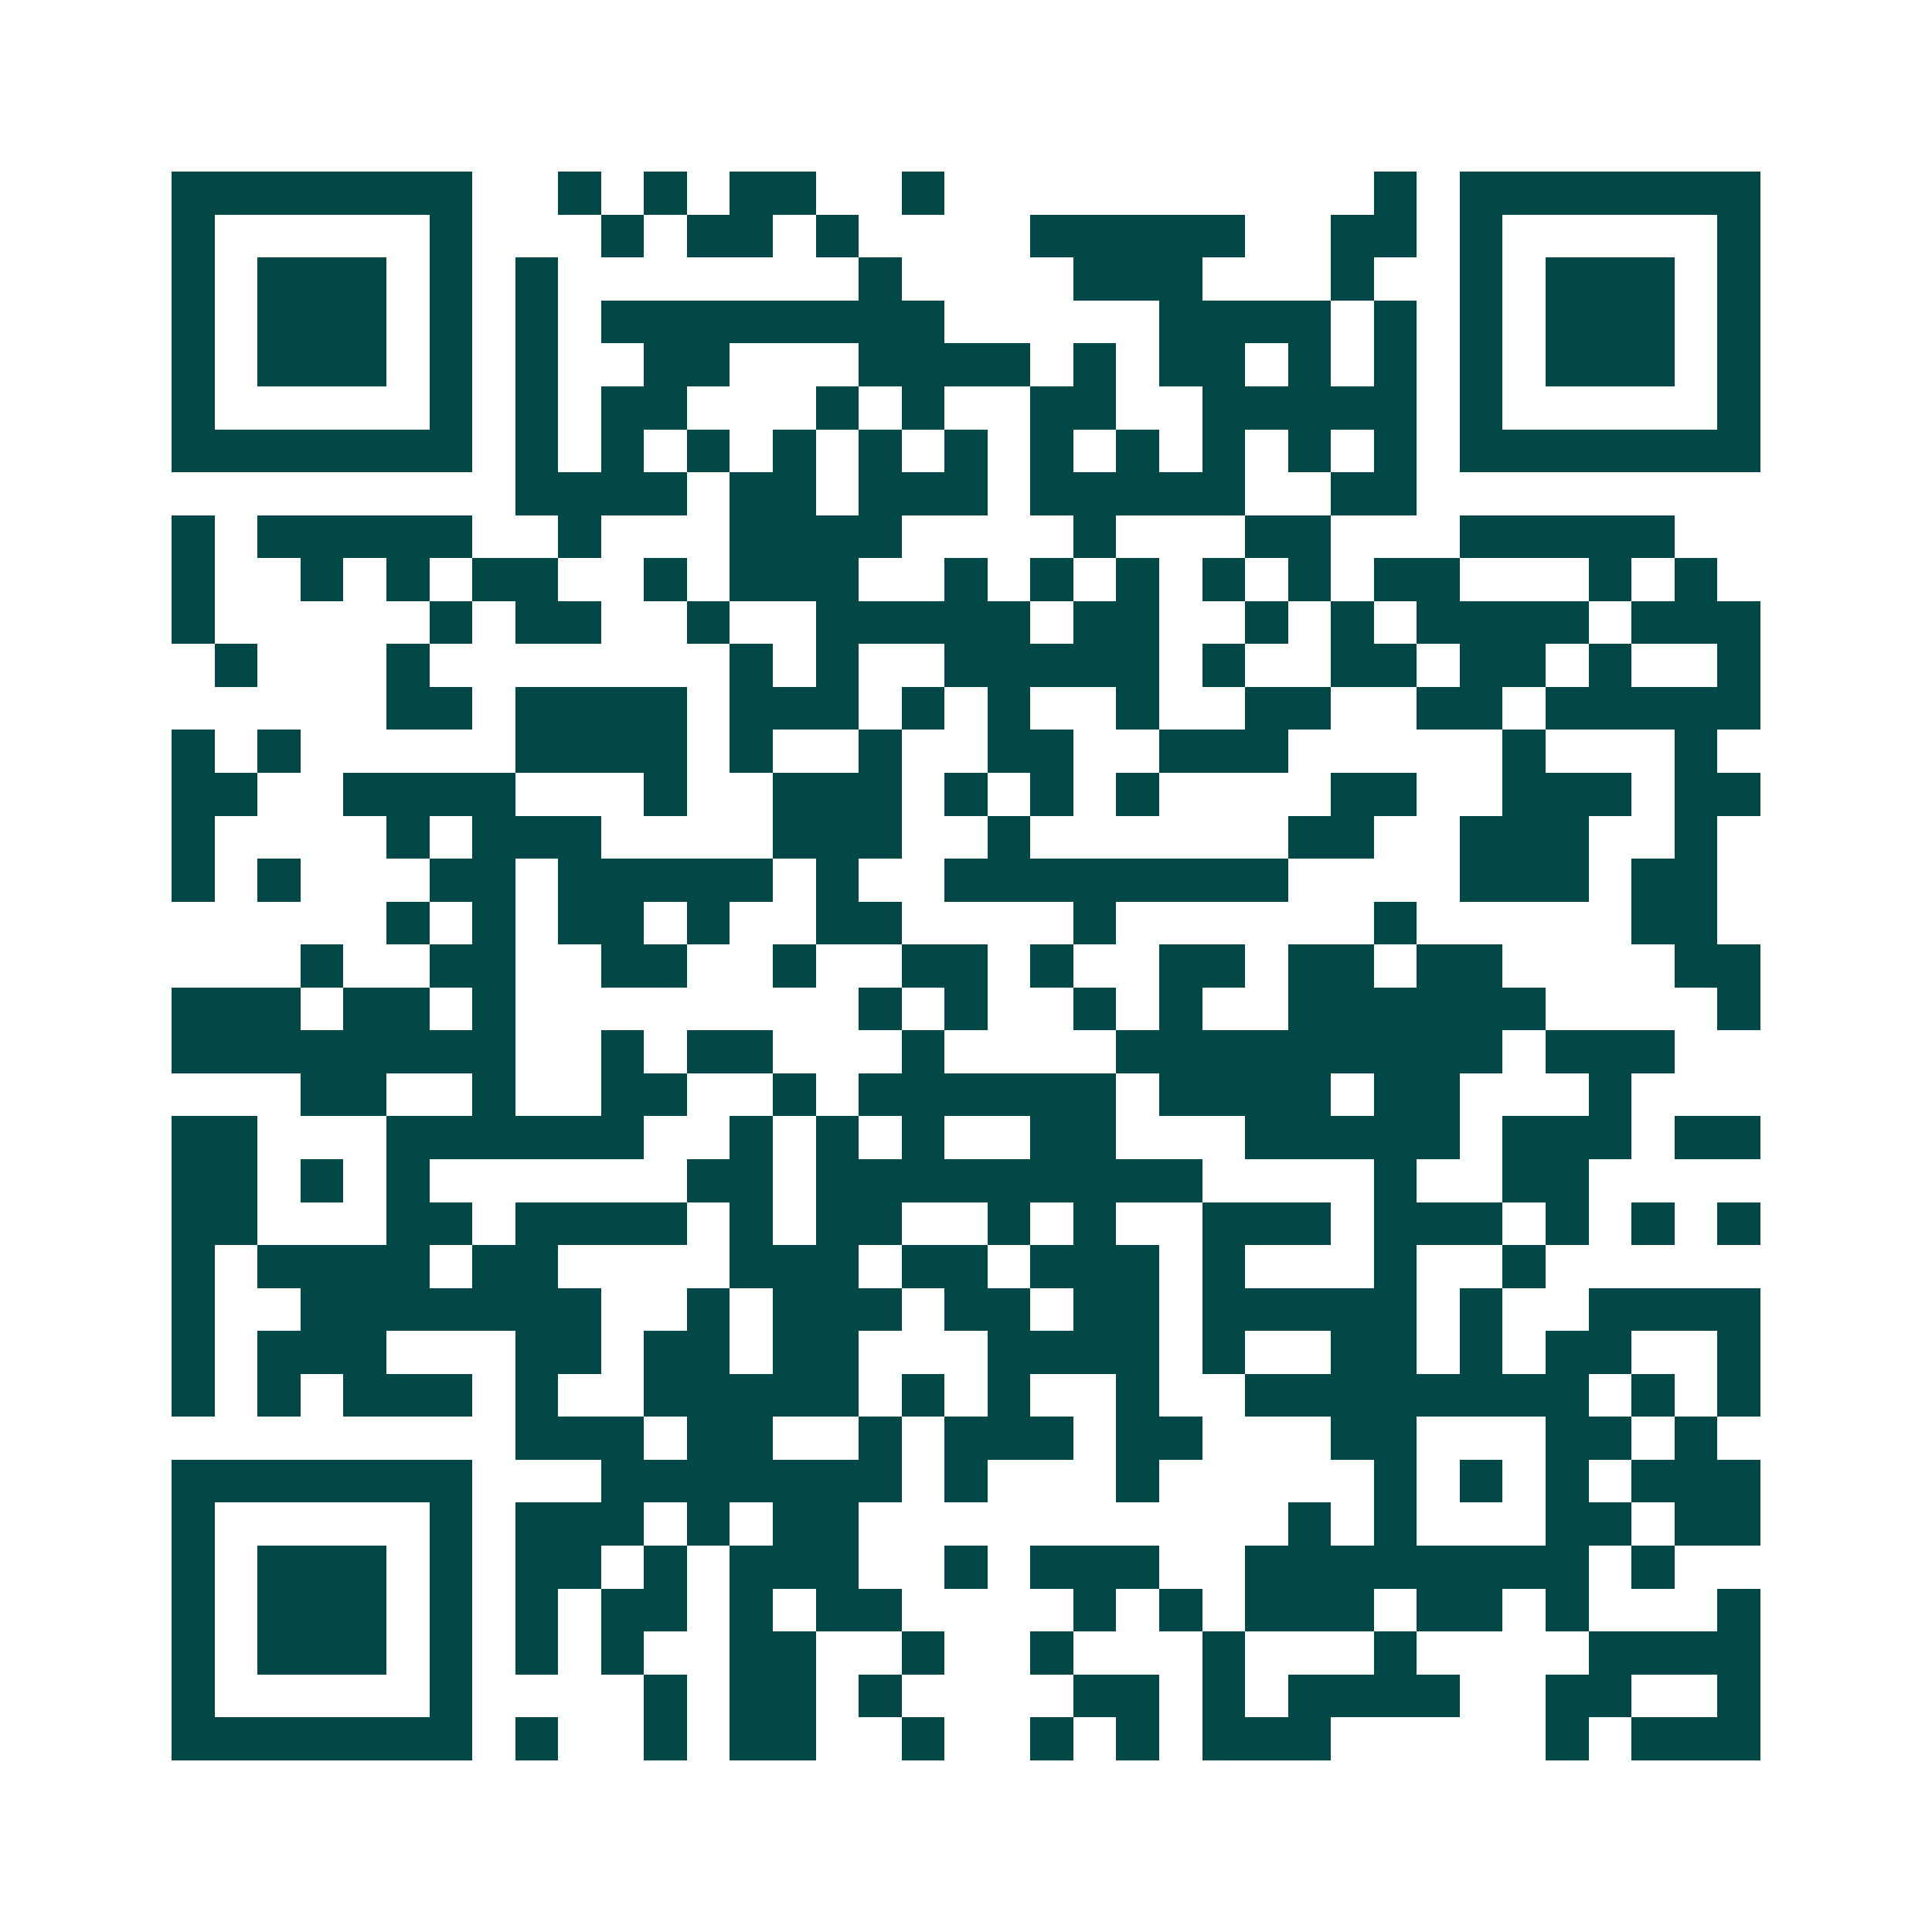 <svg xmlns="http://www.w3.org/2000/svg" width="200" height="200" viewBox="0 0 45 45" shape-rendering="crispEdges"><path fill="#ffffff" d="M0 0h45v45H0z"/><path stroke="#014847" d="M4 4.5h7m2 0h1m1 0h1m1 0h2m2 0h1m10 0h1m1 0h7M4 5.5h1m5 0h1m3 0h1m1 0h2m1 0h1m4 0h5m2 0h2m1 0h1m5 0h1M4 6.5h1m1 0h3m1 0h1m1 0h1m7 0h1m4 0h3m3 0h1m2 0h1m1 0h3m1 0h1M4 7.5h1m1 0h3m1 0h1m1 0h1m1 0h8m5 0h4m1 0h1m1 0h1m1 0h3m1 0h1M4 8.5h1m1 0h3m1 0h1m1 0h1m2 0h2m3 0h4m1 0h1m1 0h2m1 0h1m1 0h1m1 0h1m1 0h3m1 0h1M4 9.5h1m5 0h1m1 0h1m1 0h2m3 0h1m1 0h1m2 0h2m2 0h5m1 0h1m5 0h1M4 10.5h7m1 0h1m1 0h1m1 0h1m1 0h1m1 0h1m1 0h1m1 0h1m1 0h1m1 0h1m1 0h1m1 0h1m1 0h7M12 11.5h4m1 0h2m1 0h3m1 0h5m2 0h2M4 12.5h1m1 0h5m2 0h1m3 0h4m4 0h1m3 0h2m3 0h5M4 13.5h1m2 0h1m1 0h1m1 0h2m2 0h1m1 0h3m2 0h1m1 0h1m1 0h1m1 0h1m1 0h1m1 0h2m3 0h1m1 0h1M4 14.5h1m5 0h1m1 0h2m2 0h1m2 0h5m1 0h2m2 0h1m1 0h1m1 0h4m1 0h3M5 15.5h1m3 0h1m7 0h1m1 0h1m2 0h5m1 0h1m2 0h2m1 0h2m1 0h1m2 0h1M9 16.5h2m1 0h4m1 0h3m1 0h1m1 0h1m2 0h1m2 0h2m2 0h2m1 0h5M4 17.5h1m1 0h1m5 0h4m1 0h1m2 0h1m2 0h2m2 0h3m5 0h1m3 0h1M4 18.5h2m2 0h4m3 0h1m2 0h3m1 0h1m1 0h1m1 0h1m4 0h2m2 0h3m1 0h2M4 19.5h1m4 0h1m1 0h3m4 0h3m2 0h1m6 0h2m2 0h3m2 0h1M4 20.5h1m1 0h1m3 0h2m1 0h5m1 0h1m2 0h8m4 0h3m1 0h2M9 21.5h1m1 0h1m1 0h2m1 0h1m2 0h2m4 0h1m6 0h1m5 0h2M7 22.5h1m2 0h2m2 0h2m2 0h1m2 0h2m1 0h1m2 0h2m1 0h2m1 0h2m4 0h2M4 23.5h3m1 0h2m1 0h1m8 0h1m1 0h1m2 0h1m1 0h1m2 0h6m4 0h1M4 24.5h8m2 0h1m1 0h2m3 0h1m4 0h9m1 0h3M7 25.5h2m2 0h1m2 0h2m2 0h1m1 0h6m1 0h4m1 0h2m3 0h1M4 26.5h2m3 0h6m2 0h1m1 0h1m1 0h1m2 0h2m3 0h5m1 0h3m1 0h2M4 27.5h2m1 0h1m1 0h1m6 0h2m1 0h9m4 0h1m2 0h2M4 28.5h2m3 0h2m1 0h4m1 0h1m1 0h2m2 0h1m1 0h1m2 0h3m1 0h3m1 0h1m1 0h1m1 0h1M4 29.5h1m1 0h4m1 0h2m4 0h3m1 0h2m1 0h3m1 0h1m3 0h1m2 0h1M4 30.5h1m2 0h7m2 0h1m1 0h3m1 0h2m1 0h2m1 0h5m1 0h1m2 0h4M4 31.5h1m1 0h3m3 0h2m1 0h2m1 0h2m3 0h4m1 0h1m2 0h2m1 0h1m1 0h2m2 0h1M4 32.5h1m1 0h1m1 0h3m1 0h1m2 0h5m1 0h1m1 0h1m2 0h1m2 0h8m1 0h1m1 0h1M12 33.5h3m1 0h2m2 0h1m1 0h3m1 0h2m3 0h2m3 0h2m1 0h1M4 34.5h7m3 0h7m1 0h1m3 0h1m5 0h1m1 0h1m1 0h1m1 0h3M4 35.5h1m5 0h1m1 0h3m1 0h1m1 0h2m10 0h1m1 0h1m3 0h2m1 0h2M4 36.5h1m1 0h3m1 0h1m1 0h2m1 0h1m1 0h3m2 0h1m1 0h3m2 0h8m1 0h1M4 37.5h1m1 0h3m1 0h1m1 0h1m1 0h2m1 0h1m1 0h2m4 0h1m1 0h1m1 0h3m1 0h2m1 0h1m3 0h1M4 38.5h1m1 0h3m1 0h1m1 0h1m1 0h1m2 0h2m2 0h1m2 0h1m3 0h1m3 0h1m4 0h4M4 39.5h1m5 0h1m4 0h1m1 0h2m1 0h1m4 0h2m1 0h1m1 0h4m2 0h2m2 0h1M4 40.5h7m1 0h1m2 0h1m1 0h2m2 0h1m2 0h1m1 0h1m1 0h3m5 0h1m1 0h3"/></svg>
